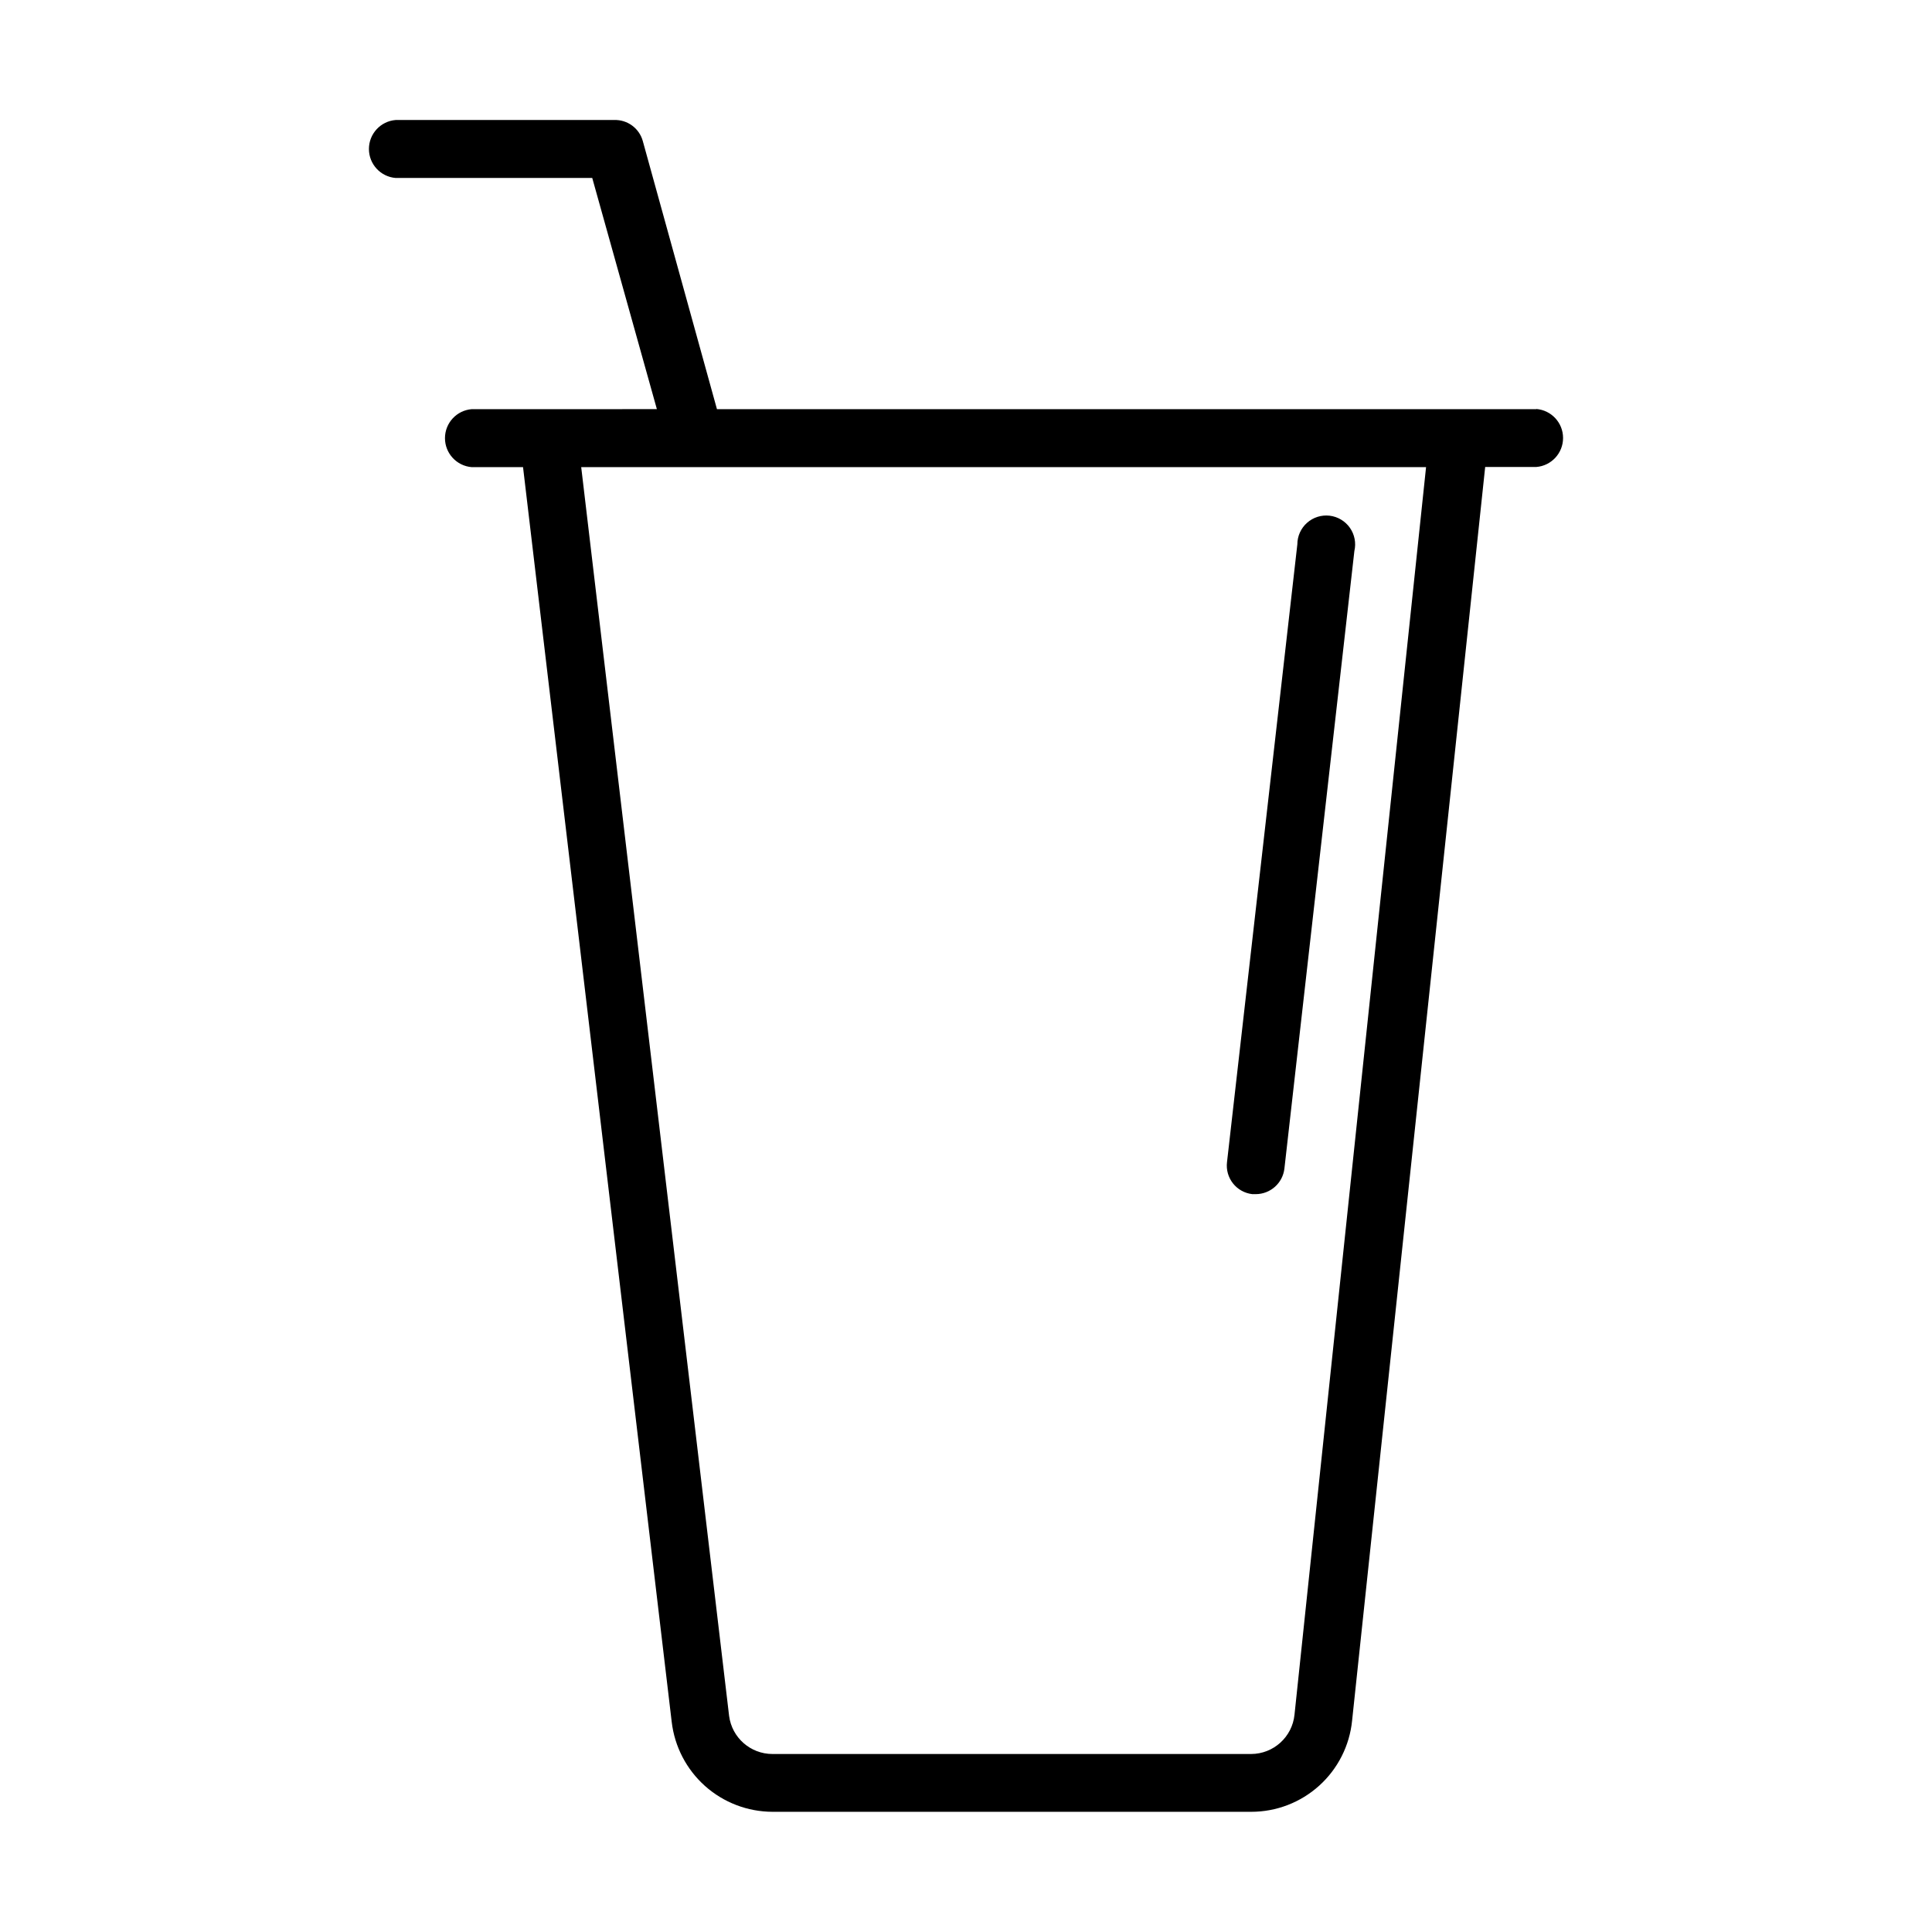 <?xml version="1.0" encoding="UTF-8"?>
<!-- Uploaded to: ICON Repo, www.svgrepo.com, Generator: ICON Repo Mixer Tools -->
<svg fill="#000000" width="800px" height="800px" version="1.1" viewBox="144 144 512 512" xmlns="http://www.w3.org/2000/svg">
 <g>
  <path d="m551.14 252.43h-217.14l-19.648-71.039c-0.934-3.402-4.082-5.715-7.609-5.59h-57.887c-4.004 0.324-7.086 3.664-7.086 7.684 0 4.016 3.082 7.356 7.086 7.68h52.094l17.129 61.262-49.07 0.004c-4.004 0.324-7.086 3.668-7.086 7.684 0 4.016 3.082 7.356 7.086 7.684h13.602l39.398 332.52v-0.004c0.766 6.551 3.906 12.594 8.824 16.988 4.922 4.391 11.281 6.824 17.879 6.844h126.86c6.664 0.008 13.094-2.465 18.039-6.934s8.051-10.617 8.711-17.25l35.266-332.21h13.555c4.004-0.324 7.086-3.668 7.086-7.684s-3.082-7.359-7.086-7.684zm-29.219 15.367-34.863 330.6c-0.594 5.906-5.555 10.406-11.488 10.43h-126.86c-5.816 0-10.73-4.312-11.488-10.078l-39.195-330.95"/>
  <path d="m475.87 460.46h0.906c3.898-0.004 7.172-2.93 7.609-6.805l18.539-163.64c0.5-2.125 0.066-4.359-1.188-6.144-1.258-1.785-3.211-2.953-5.379-3.207-2.168-0.25-4.344 0.434-5.973 1.883-1.633 1.449-2.57 3.523-2.574 5.707l-18.641 163.74c-0.242 2.012 0.332 4.035 1.59 5.625 1.258 1.59 3.098 2.609 5.109 2.84z"/>
 </g>
</svg>